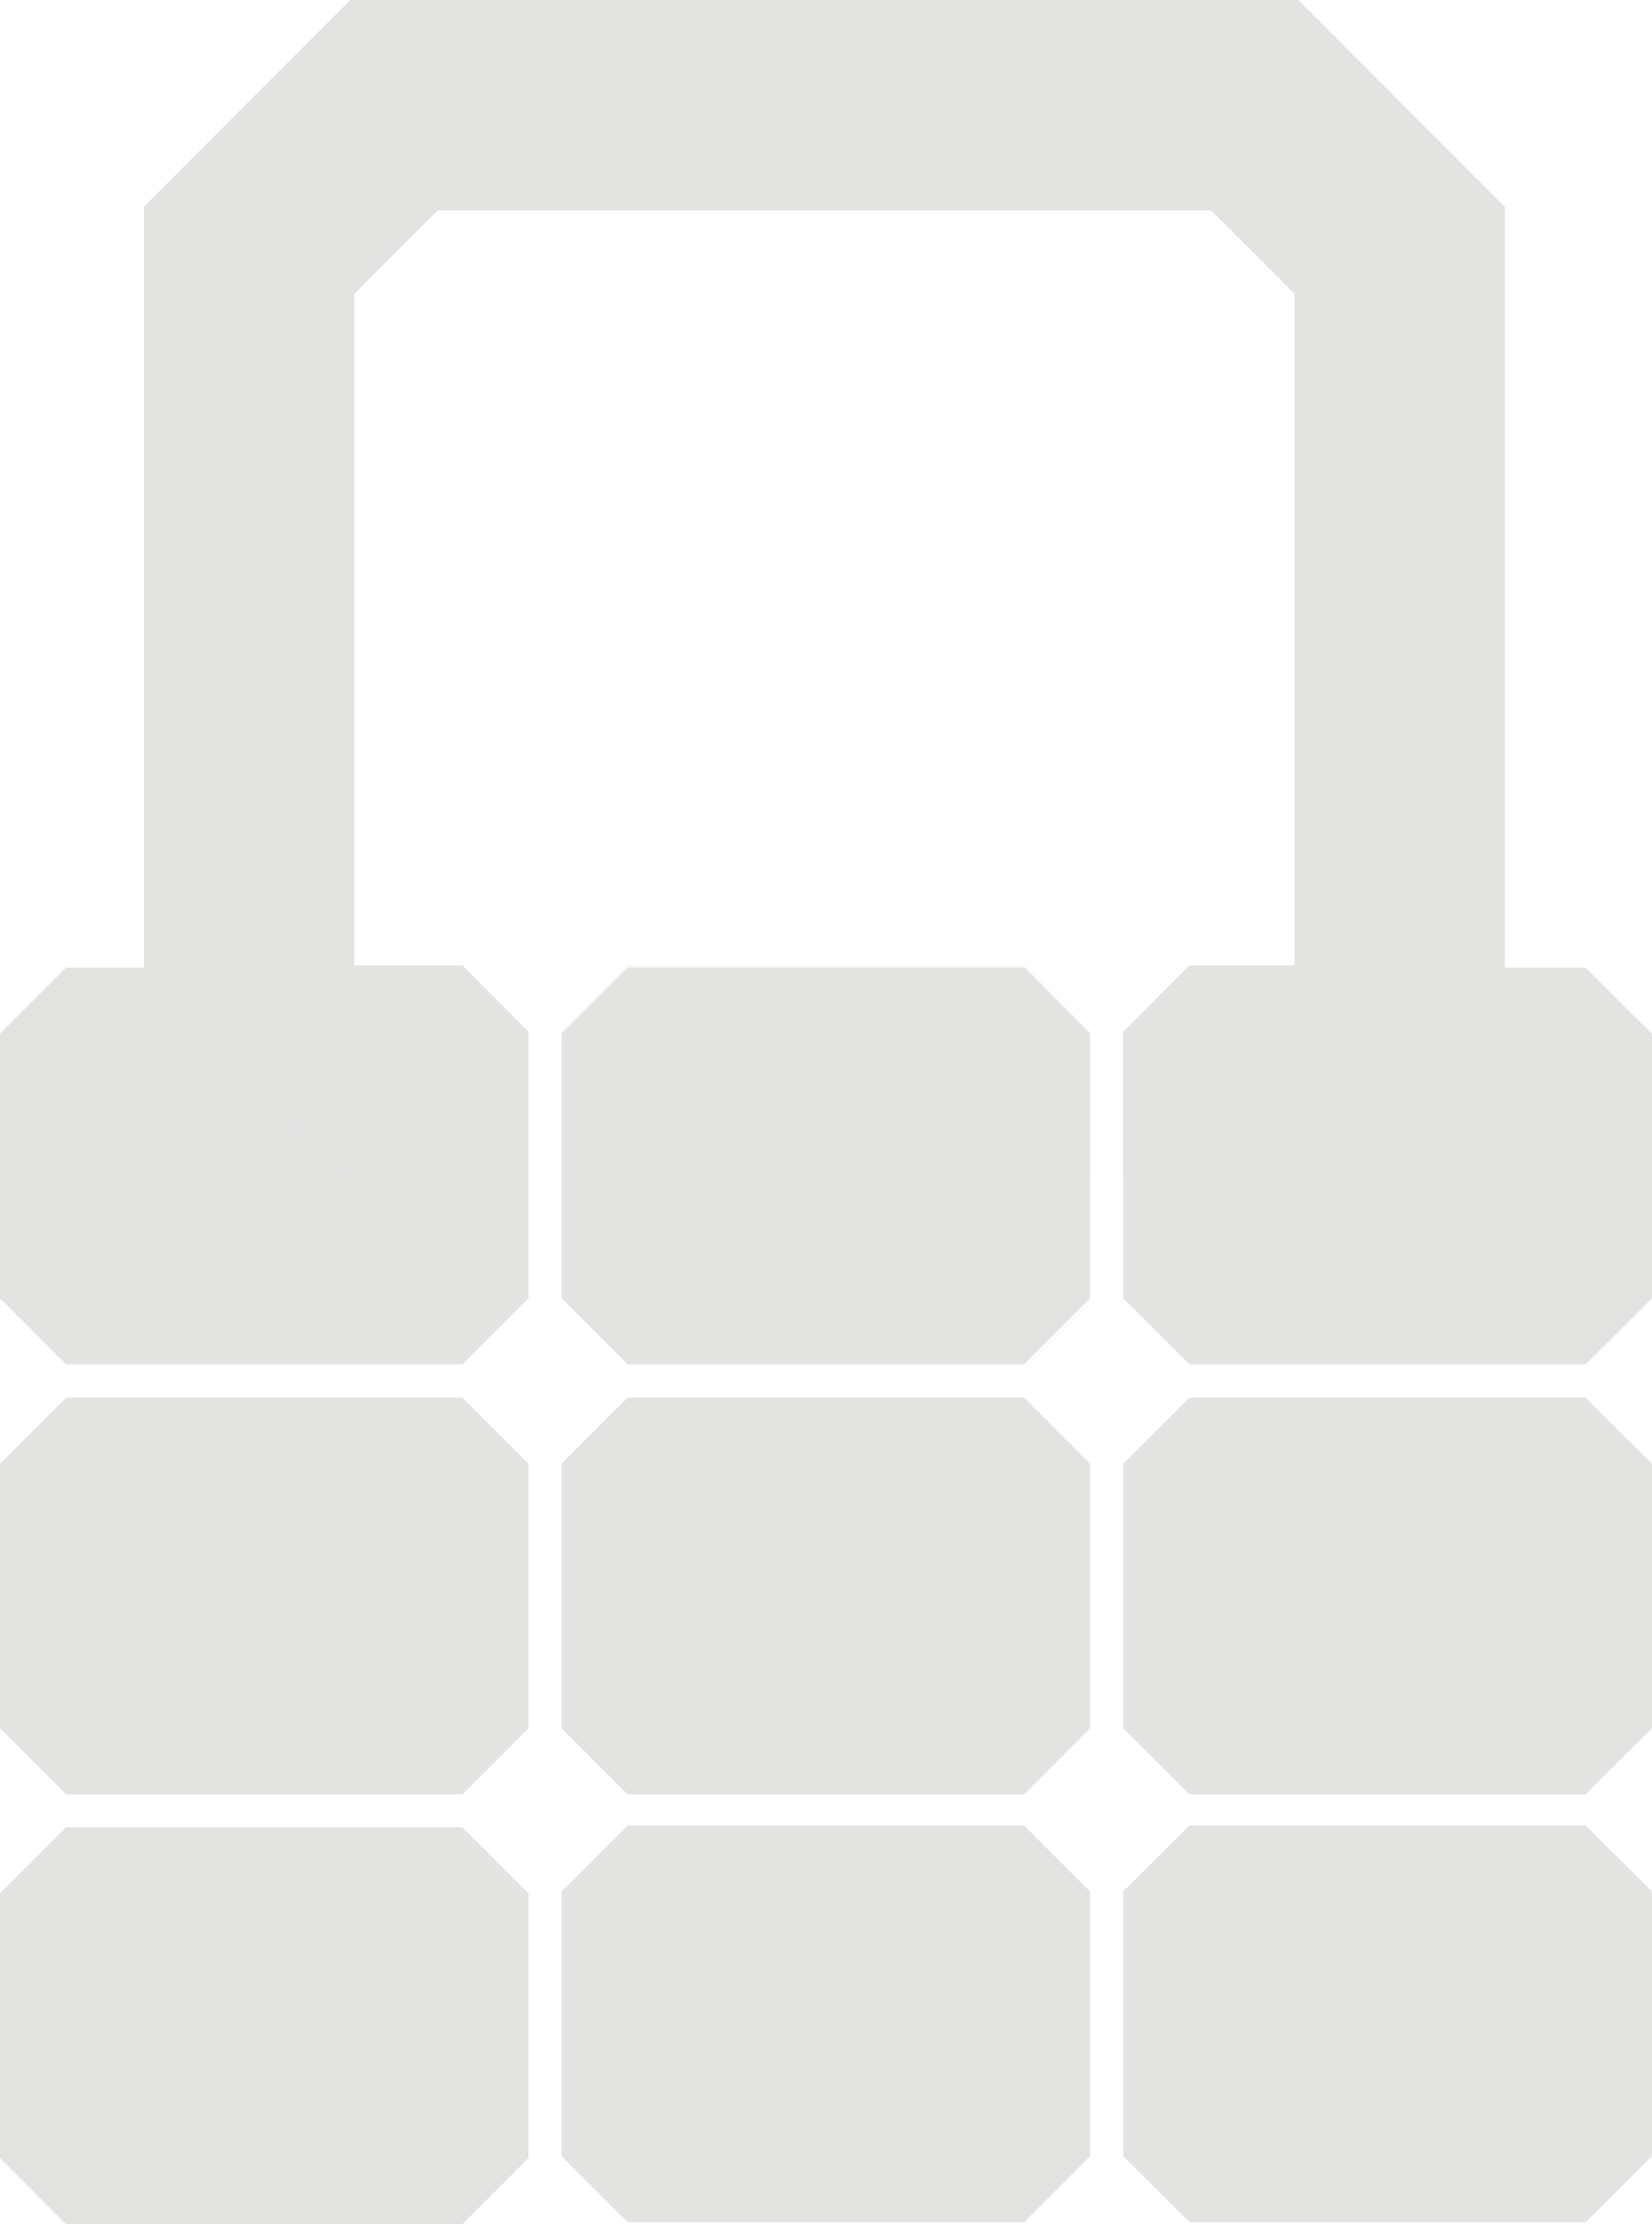 <svg xmlns="http://www.w3.org/2000/svg" id="Capa_1" data-name="Capa 1" viewBox="0 0 52.54 70.7"><defs><style>.cls-1,.cls-2{fill:#e3e3e2;}.cls-2{opacity:0.33;}</style></defs><title>Bloqueo_botones</title><polygon class="cls-1" points="16.81 68.6 14.71 70.7 2.1 70.7 0 68.6 0 60.19 2.1 58.09 14.71 58.09 16.81 60.19 16.81 68.6"></polygon><polygon class="cls-1" points="16.81 41.27 14.71 43.37 2.1 43.37 0 41.27 0 32.86 2.1 30.76 14.71 30.76 16.81 32.86 16.81 41.27"></polygon><polygon class="cls-1" points="16.81 54.94 14.71 57.04 2.1 57.04 0 54.94 0 46.53 2.1 44.43 14.71 44.43 16.81 46.53 16.81 54.94"></polygon><polygon class="cls-1" points="52.54 54.94 50.43 57.04 37.83 57.04 35.72 54.94 35.72 46.53 37.83 44.43 50.43 44.43 52.54 46.53 52.54 54.94"></polygon><polygon class="cls-1" points="52.54 41.27 50.43 43.37 37.83 43.37 35.72 41.27 35.72 32.86 37.83 30.76 50.43 30.76 52.54 32.86 52.54 41.27"></polygon><polygon class="cls-1" points="34.67 68.54 32.57 70.64 19.96 70.64 17.86 68.54 17.86 60.13 19.96 58.03 32.57 58.03 34.67 60.13 34.67 68.54"></polygon><polygon class="cls-1" points="34.67 54.94 32.57 57.04 19.96 57.04 17.86 54.94 17.86 46.53 19.96 44.43 32.57 44.43 34.67 46.53 34.67 54.94"></polygon><polygon class="cls-1" points="34.67 41.27 32.57 43.37 19.96 43.37 17.86 41.27 17.86 32.86 19.96 30.76 32.57 30.76 34.67 32.86 34.67 41.27"></polygon><polygon class="cls-1" points="52.54 68.54 50.43 70.64 37.83 70.64 35.72 68.54 35.72 60.13 37.83 58.03 50.43 58.03 52.54 60.13 52.54 68.54"></polygon><polygon class="cls-2" points="34.67 37.38 34.67 32.8 32.57 30.69 19.96 30.69 17.86 32.8 17.86 37.38 17.86 37.38 32.84 37.38 34.67 37.38"></polygon><polygon class="cls-1" points="41.29 0 11.14 0 4.58 6.57 4.58 30.81 11.14 37.38 16.81 37.38 16.81 32.8 14.71 30.69 13.92 30.69 11.27 30.69 11.27 9.34 13.92 6.69 38.52 6.69 41.17 9.34 41.17 30.69 38.52 30.69 37.82 30.69 35.72 32.8 35.72 37.38 41.29 37.38 47.86 30.81 47.86 6.57 41.29 0"></polygon></svg>